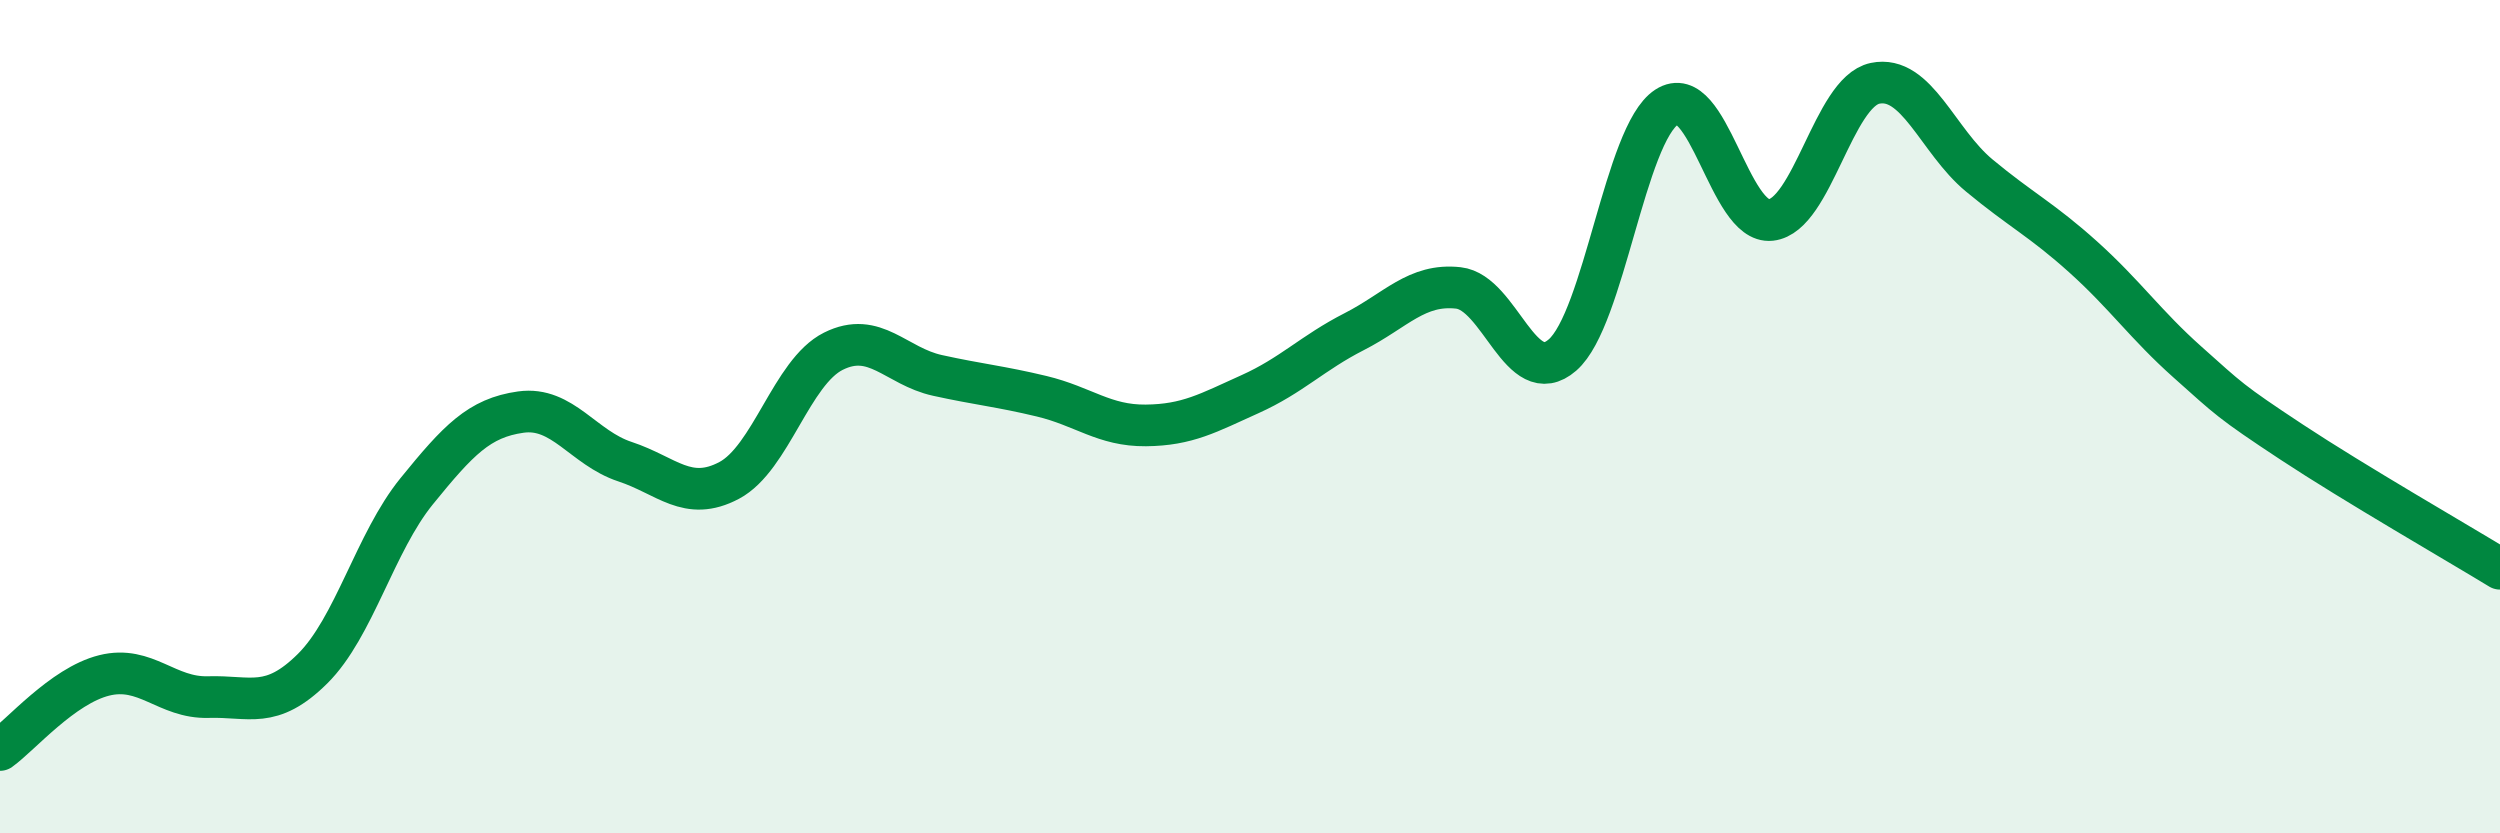 
    <svg width="60" height="20" viewBox="0 0 60 20" xmlns="http://www.w3.org/2000/svg">
      <path
        d="M 0,18 C 0.5,17.64 1.5,16.46 2.5,16.21 C 3.5,15.96 4,16.76 5,16.73 C 6,16.7 6.5,17.04 7.5,16.05 C 8.5,15.06 9,13.02 10,11.79 C 11,10.56 11.5,10.03 12.5,9.89 C 13.5,9.75 14,10.75 15,11.08 C 16,11.41 16.5,12.06 17.5,11.53 C 18.5,11 19,8.93 20,8.43 C 21,7.93 21.5,8.79 22.5,9.01 C 23.5,9.23 24,9.27 25,9.51 C 26,9.75 26.5,10.22 27.5,10.21 C 28.5,10.2 29,9.91 30,9.46 C 31,9.01 31.5,8.47 32.5,7.96 C 33.5,7.45 34,6.8 35,6.91 C 36,7.02 36.5,9.39 37.5,8.52 C 38.5,7.65 39,3.22 40,2.57 C 41,1.92 41.5,5.39 42.5,5.28 C 43.5,5.17 44,2.21 45,2 C 46,1.79 46.5,3.38 47.5,4.21 C 48.5,5.04 49,5.27 50,6.17 C 51,7.07 51.5,7.8 52.5,8.69 C 53.5,9.58 53.5,9.62 55,10.61 C 56.5,11.6 59,13.04 60,13.65L60 20L0 20Z"
        fill="#008740"
        opacity="0.1"
        stroke-linecap="round"
        stroke-linejoin="round"
      />
      <path
        d="M 0,18 C 0.5,17.64 1.5,16.46 2.5,16.21 C 3.5,15.96 4,16.76 5,16.73 C 6,16.7 6.5,17.04 7.5,16.05 C 8.5,15.06 9,13.02 10,11.79 C 11,10.56 11.5,10.03 12.5,9.89 C 13.5,9.75 14,10.75 15,11.08 C 16,11.41 16.5,12.06 17.5,11.53 C 18.5,11 19,8.93 20,8.43 C 21,7.93 21.5,8.79 22.5,9.01 C 23.5,9.23 24,9.27 25,9.51 C 26,9.75 26.5,10.22 27.5,10.21 C 28.5,10.2 29,9.91 30,9.46 C 31,9.01 31.5,8.47 32.5,7.96 C 33.5,7.45 34,6.8 35,6.91 C 36,7.02 36.5,9.39 37.5,8.52 C 38.5,7.65 39,3.22 40,2.57 C 41,1.92 41.5,5.39 42.5,5.28 C 43.5,5.17 44,2.21 45,2 C 46,1.79 46.5,3.38 47.5,4.21 C 48.5,5.04 49,5.27 50,6.17 C 51,7.07 51.5,7.8 52.5,8.69 C 53.5,9.58 53.5,9.62 55,10.61 C 56.5,11.6 59,13.04 60,13.65"
        stroke="#008740"
        stroke-width="1"
        fill="none"
        stroke-linecap="round"
        stroke-linejoin="round"
      />
    </svg>
  
